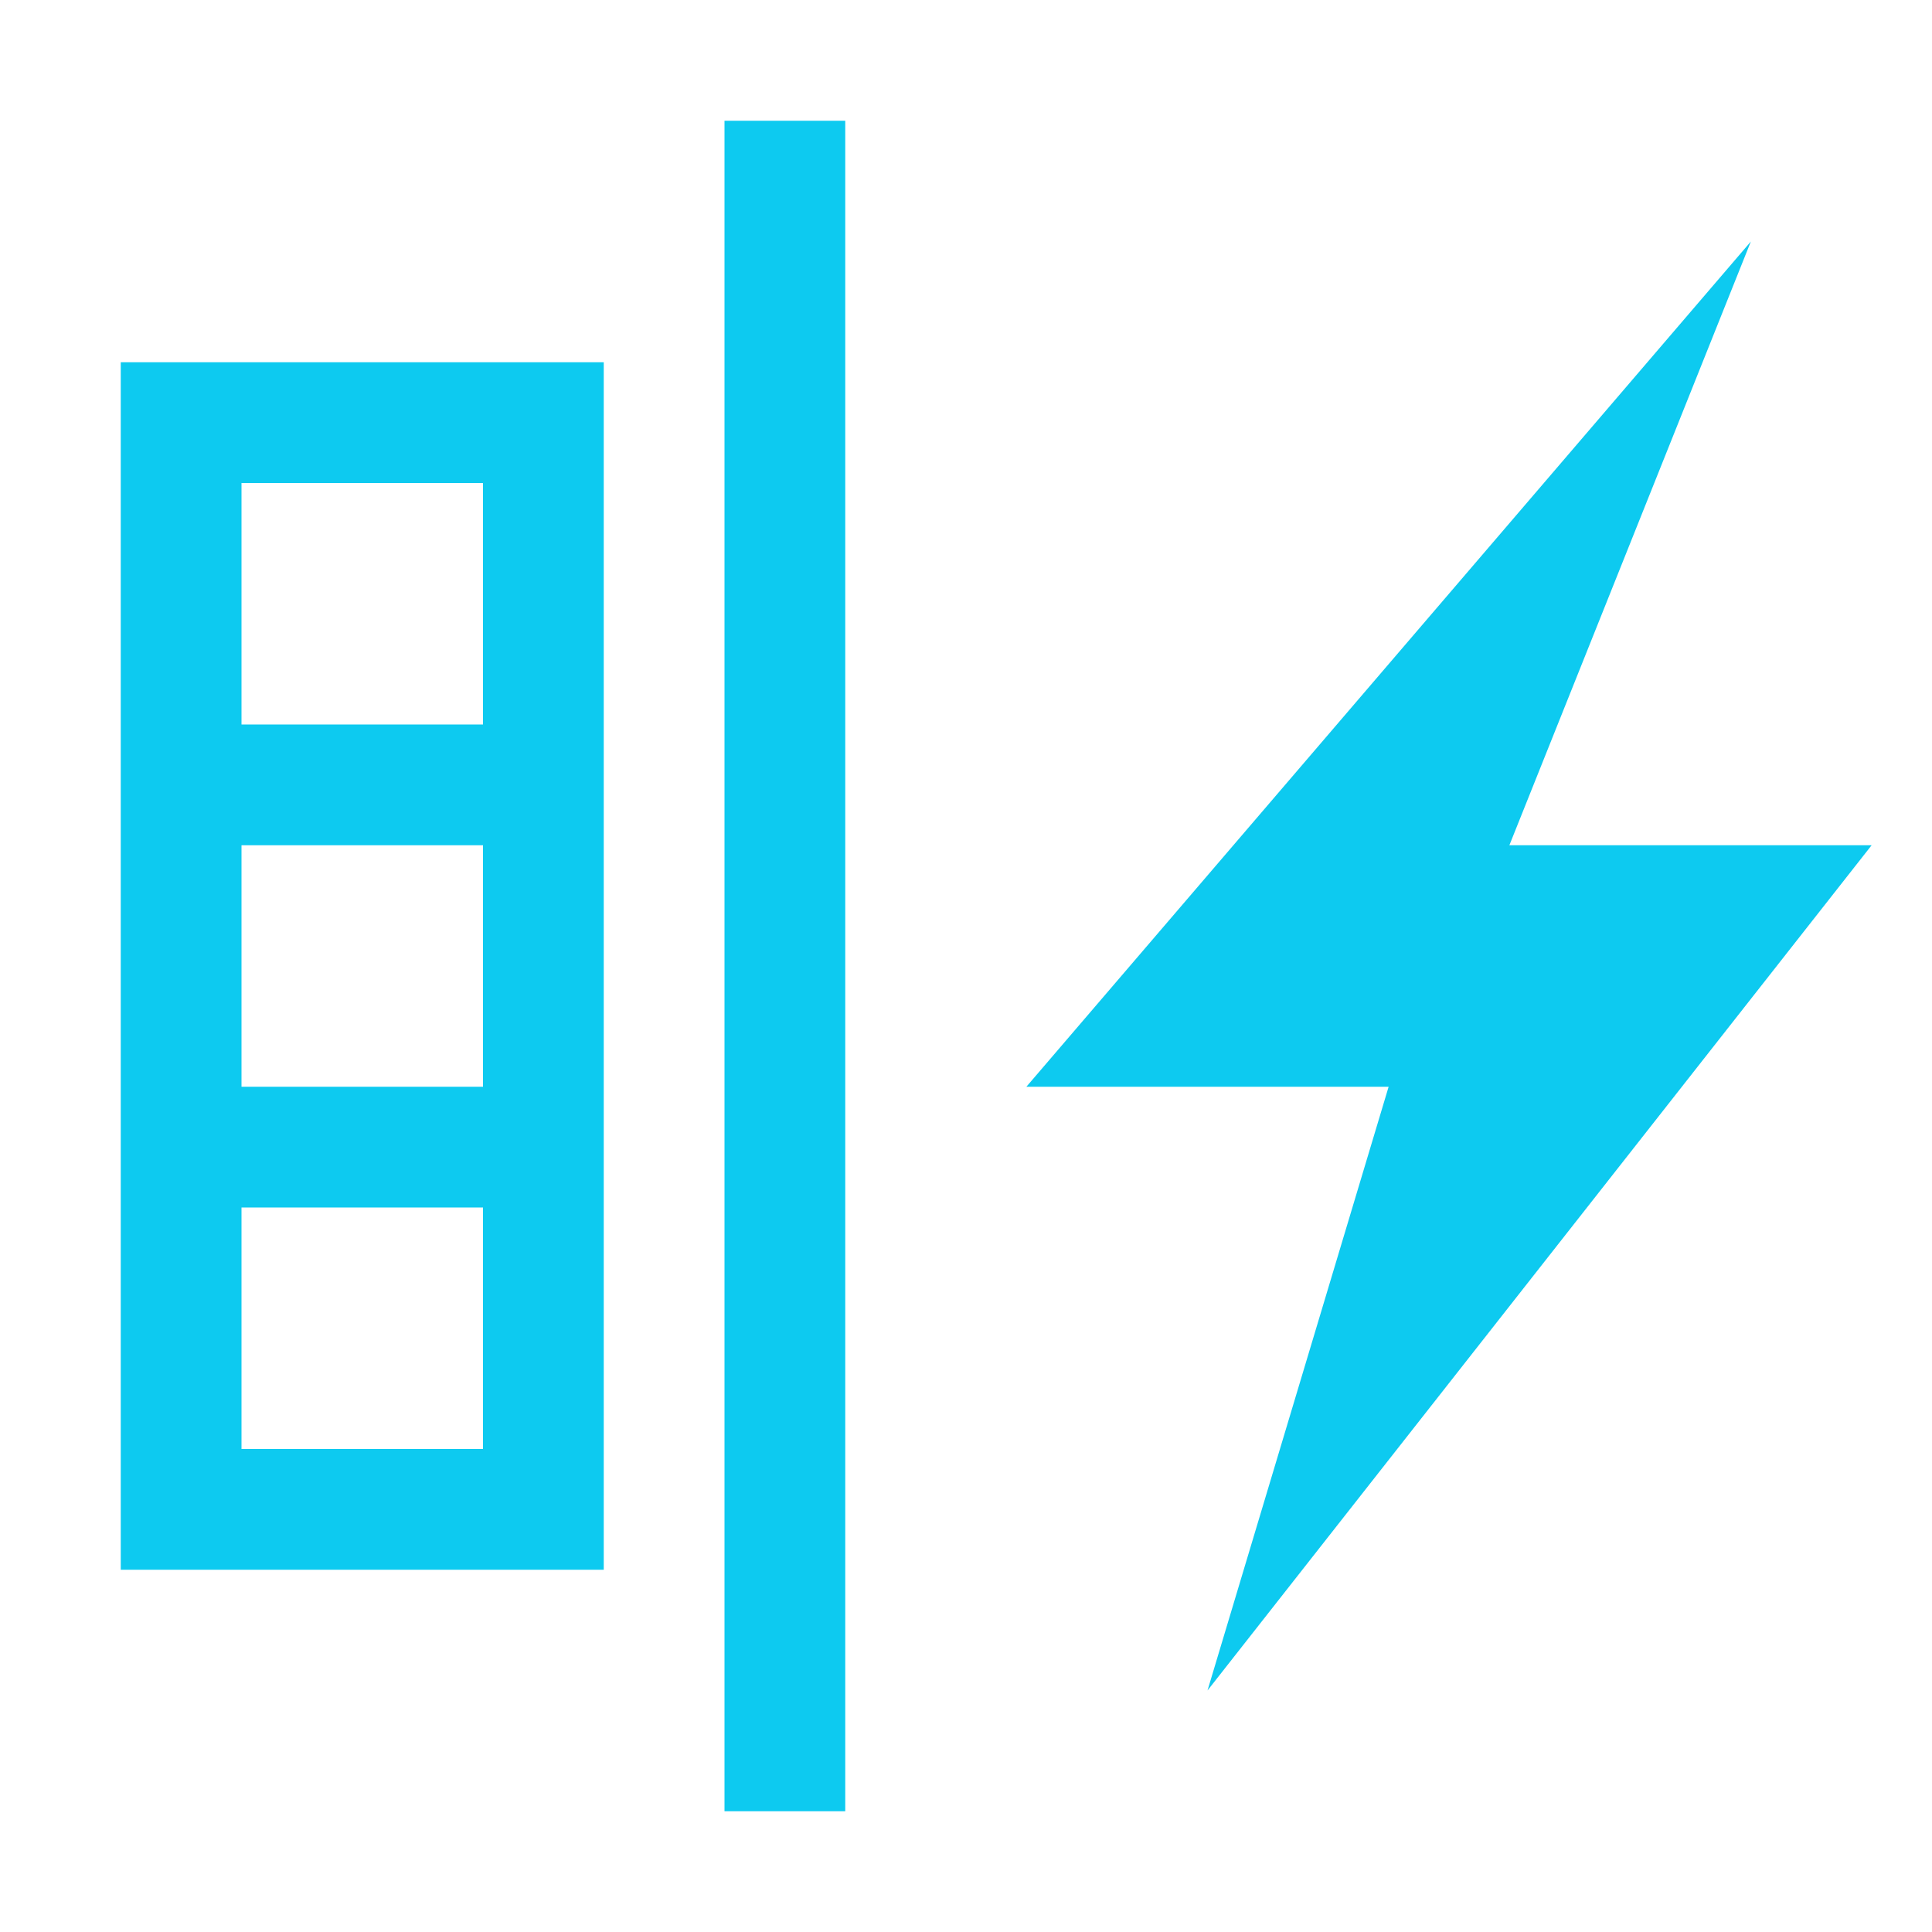 <svg viewBox="0 0 32 32" xmlns="http://www.w3.org/2000/svg"><path fill="#0dcaf0" d="m12 2v28h2v-28zm-10 4v20h8v-20zm2 2h4v4h-4zm0 6h4v4h-4zm0 6h4v4h-4z"/><path fill="#0dcaf0" d="m29 4-12 14h6l-3 10 11-14h-6z"/></svg>